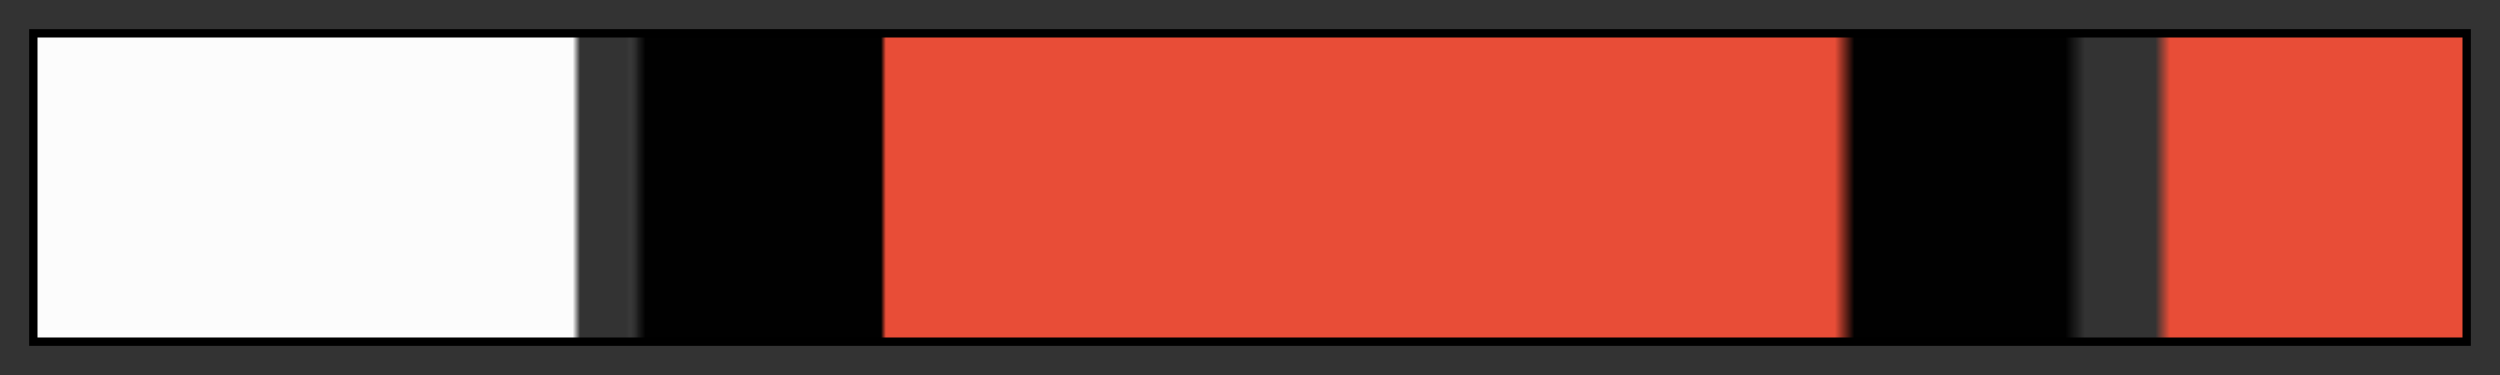 <svg height="45" viewBox="0 0 300 45" width="300" xmlns="http://www.w3.org/2000/svg" xmlns:xlink="http://www.w3.org/1999/xlink"><rect x="0" y="0" width="300" height="45" fill="#333333" stroke="none"/><linearGradient id="a" gradientUnits="objectBoundingBox" spreadMethod="pad" x1="0%" x2="100%" y1="0%" y2="0%"><stop offset="0" stop-color="#fcfcfc"/><stop offset=".221" stop-color="#fcfcfc"/><stop offset=".224" stop-color="#fcfcfc" stop-opacity="0"/><stop offset=".226" stop-color="#fcfcfc" stop-opacity="0"/><stop offset=".243" stop-color="#535353" stop-opacity="0"/><stop offset=".248" stop-color="#1c1c1c"/><stop offset=".251" stop-color="#010101"/><stop offset=".348" stop-color="#010101"/><stop offset=".35" stop-color="#e84d37"/><stop offset=".741" stop-color="#e84d37"/><stop offset=".749" stop-color="#010101"/><stop offset=".836" stop-color="#010101"/><stop offset=".844" stop-color="#010101" stop-opacity="0"/><stop offset=".852" stop-color="#010101" stop-opacity="0"/><stop offset=".865" stop-color="#e84d37" stop-opacity="0"/><stop offset=".873" stop-color="#e84d37" stop-opacity="0"/><stop offset=".879" stop-color="#e84d37"/><stop offset="1" stop-color="#e84d37"/></linearGradient><path d="m4 4h292v37h-292z" fill="url(#a)" stroke="#000"/></svg>